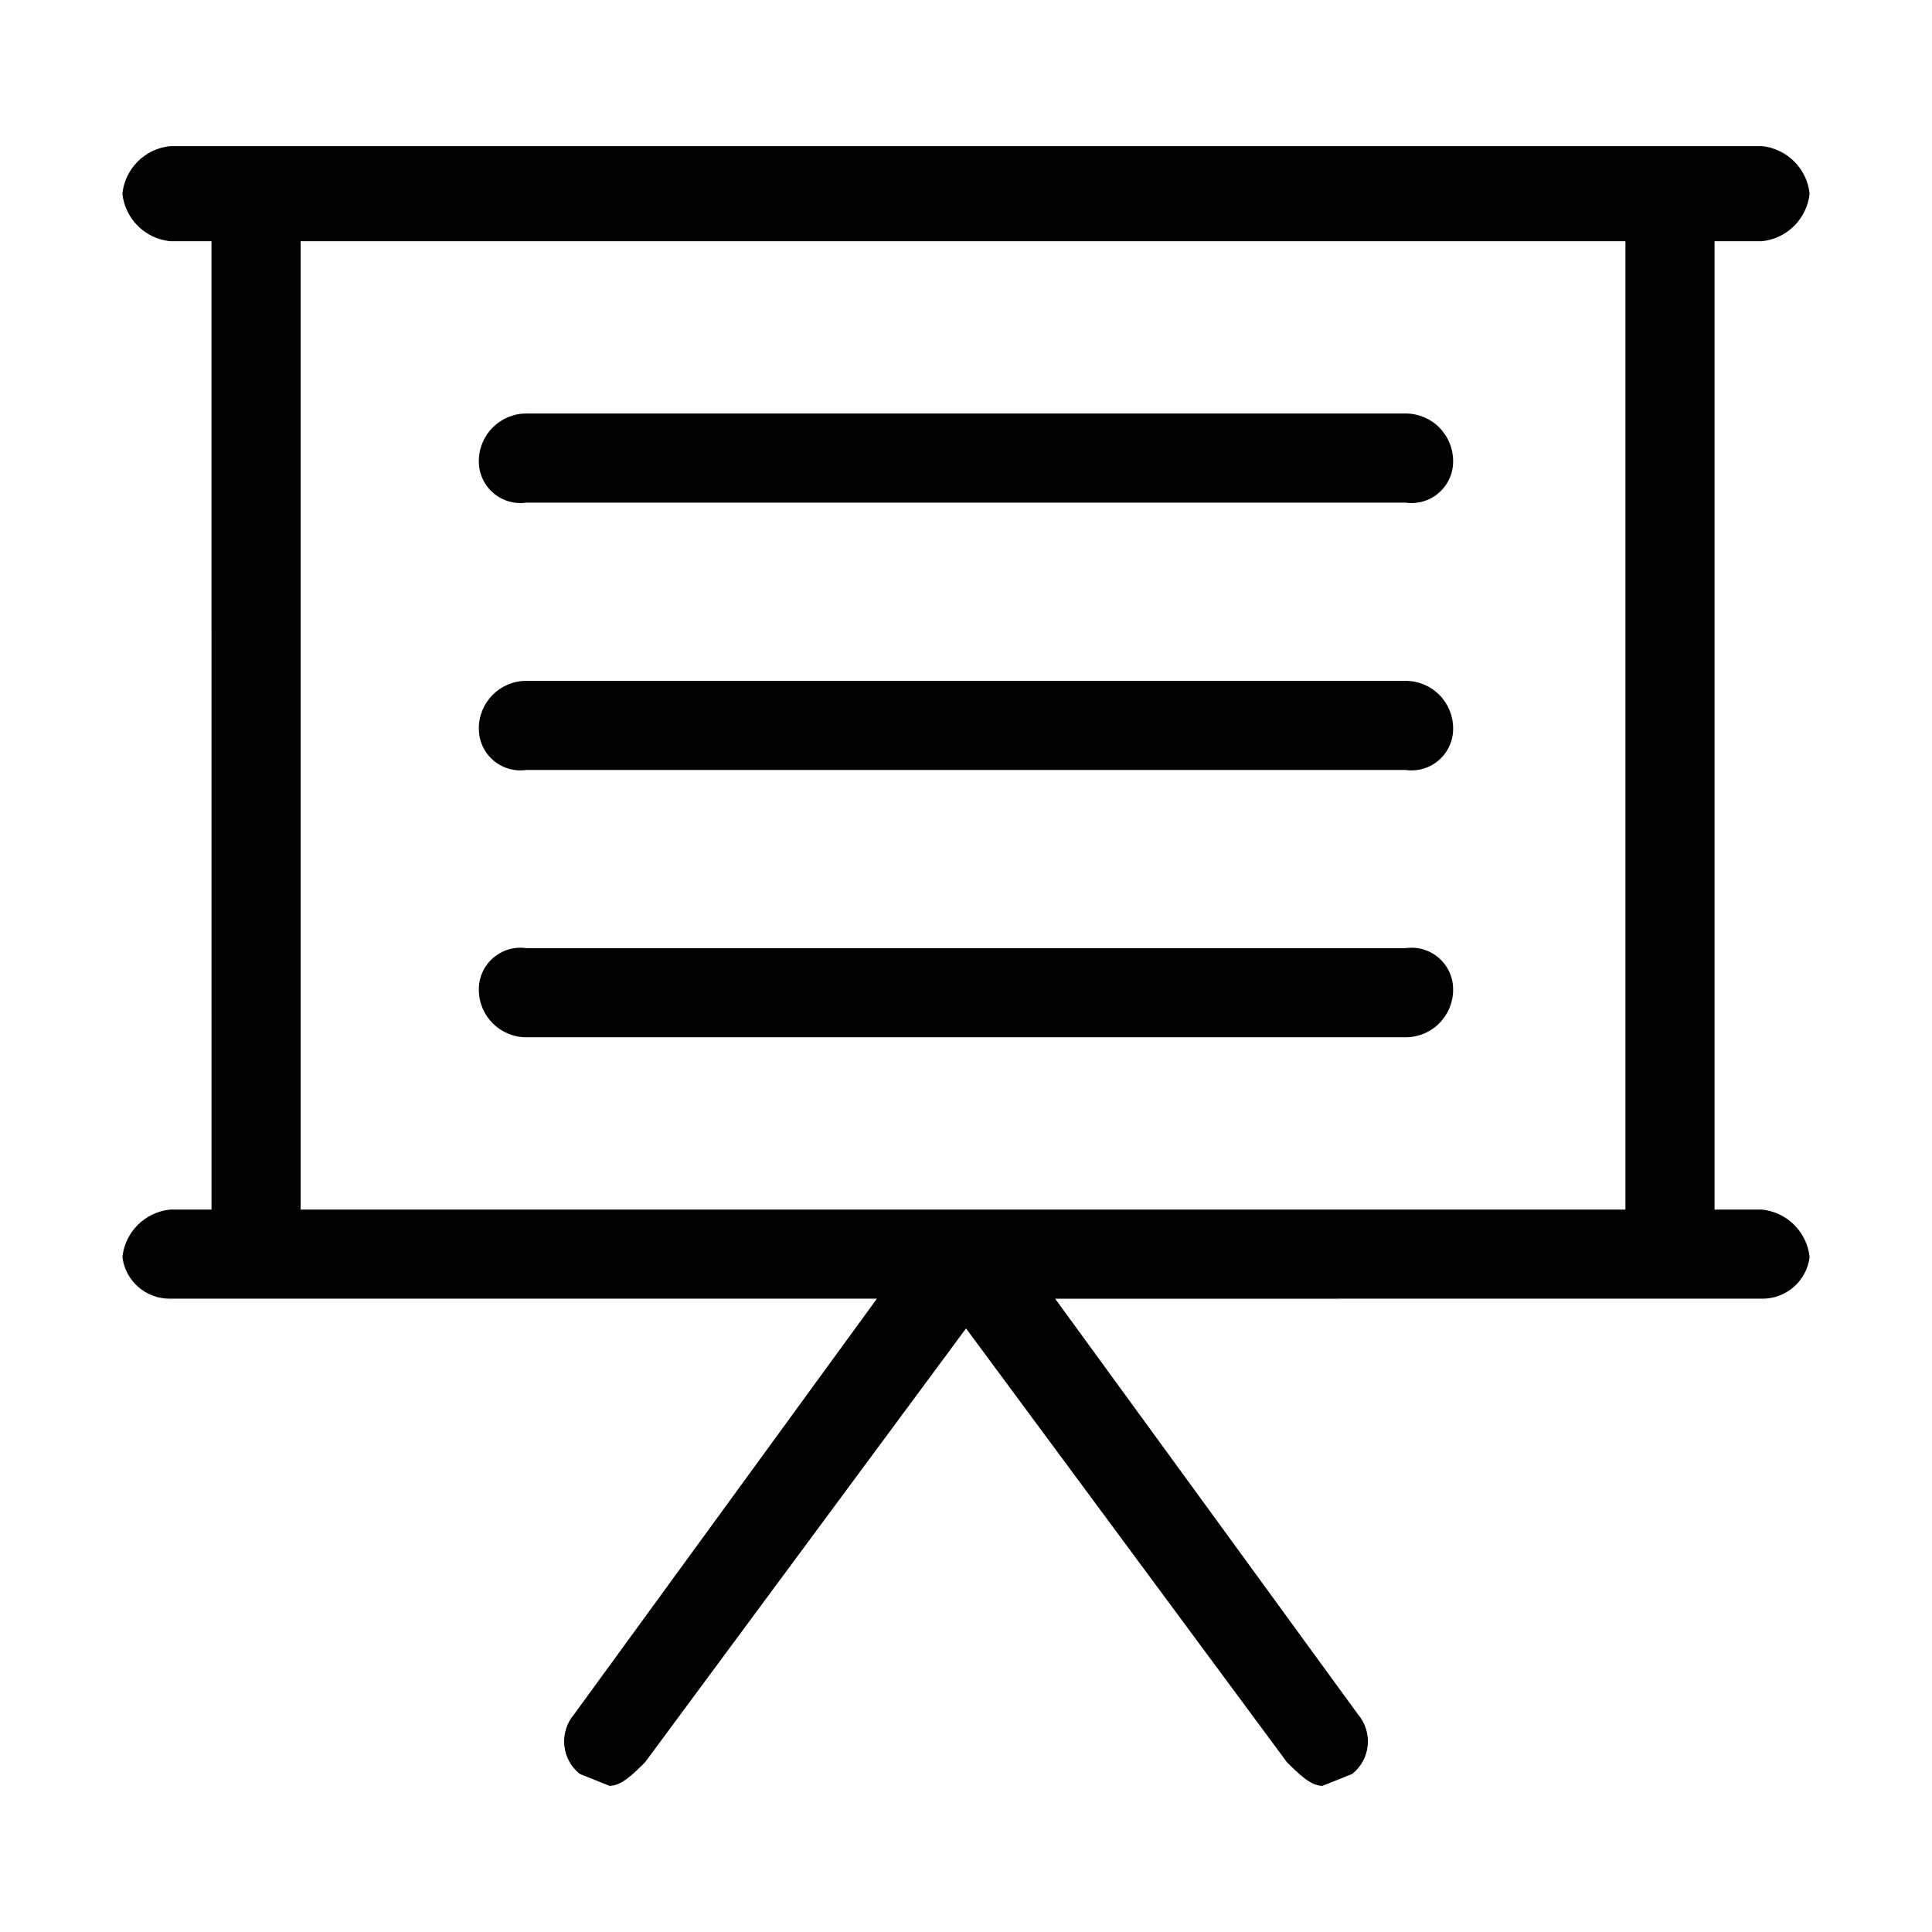 <?xml version="1.0" encoding="UTF-8"?>
<!-- Uploaded to: ICON Repo, www.iconrepo.com, Generator: ICON Repo Mixer Tools -->
<svg fill="#000000" width="800px" height="800px" version="1.1" viewBox="144 144 512 512" xmlns="http://www.w3.org/2000/svg">
 <g>
  <path d="m610.97 464.55h-12.594v-256.63h12.594c6.641-0.707 11.891-5.953 12.594-12.598-0.703-6.641-5.953-11.891-12.594-12.594h-421.94c-6.641 0.703-11.891 5.953-12.594 12.594 0.703 6.644 5.953 11.891 12.594 12.598h11.02l0.004 256.63h-11.023c-6.641 0.703-11.891 5.953-12.594 12.594 0.797 6.336 6.211 11.07 12.594 11.02h187.36l-80.293 110.21-0.004 0.004c-1.922 2.277-2.84 5.238-2.543 8.203 0.297 2.969 1.781 5.688 4.121 7.539l7.871 3.148c3.148 0 6.297-3.148 9.445-6.297l85.02-114.93 85.02 114.93c3.148 3.148 6.297 6.297 9.445 6.297l7.871-3.148c2.336-1.852 3.82-4.57 4.117-7.539 0.297-2.965-0.621-5.926-2.543-8.203l-80.293-110.21 187.35-0.004c6.387 0.051 11.797-4.684 12.594-11.02-0.703-6.641-5.953-11.891-12.594-12.594zm-387.3-256.63h351.09v256.63h-351.09z"/>
  <path d="m283.49 277.2h233.01c3.184 0.461 6.41-0.496 8.832-2.613 2.422-2.121 3.797-5.191 3.766-8.406 0-3.344-1.328-6.547-3.691-8.906-2.363-2.363-5.566-3.691-8.906-3.691h-233.01c-6.957 0-12.594 5.641-12.594 12.598-0.035 3.215 1.34 6.285 3.762 8.406 2.422 2.117 5.648 3.074 8.832 2.613z"/>
  <path d="m516.5 324.43h-233.01c-6.957 0-12.594 5.641-12.594 12.598-0.035 3.215 1.34 6.289 3.762 8.406 2.422 2.117 5.648 3.074 8.832 2.613h233.01c3.184 0.461 6.41-0.496 8.832-2.613 2.422-2.117 3.797-5.191 3.766-8.406 0-3.34-1.328-6.547-3.691-8.906-2.363-2.363-5.566-3.691-8.906-3.691z"/>
  <path d="m516.5 395.27h-233.01c-3.184-0.457-6.41 0.496-8.832 2.617-2.422 2.117-3.797 5.188-3.762 8.406 0 6.957 5.637 12.594 12.594 12.594h233.01c3.34 0 6.543-1.328 8.906-3.688 2.363-2.363 3.691-5.566 3.691-8.906 0.031-3.219-1.344-6.289-3.766-8.406-2.422-2.121-5.648-3.074-8.832-2.617z"/>
 </g>
</svg>